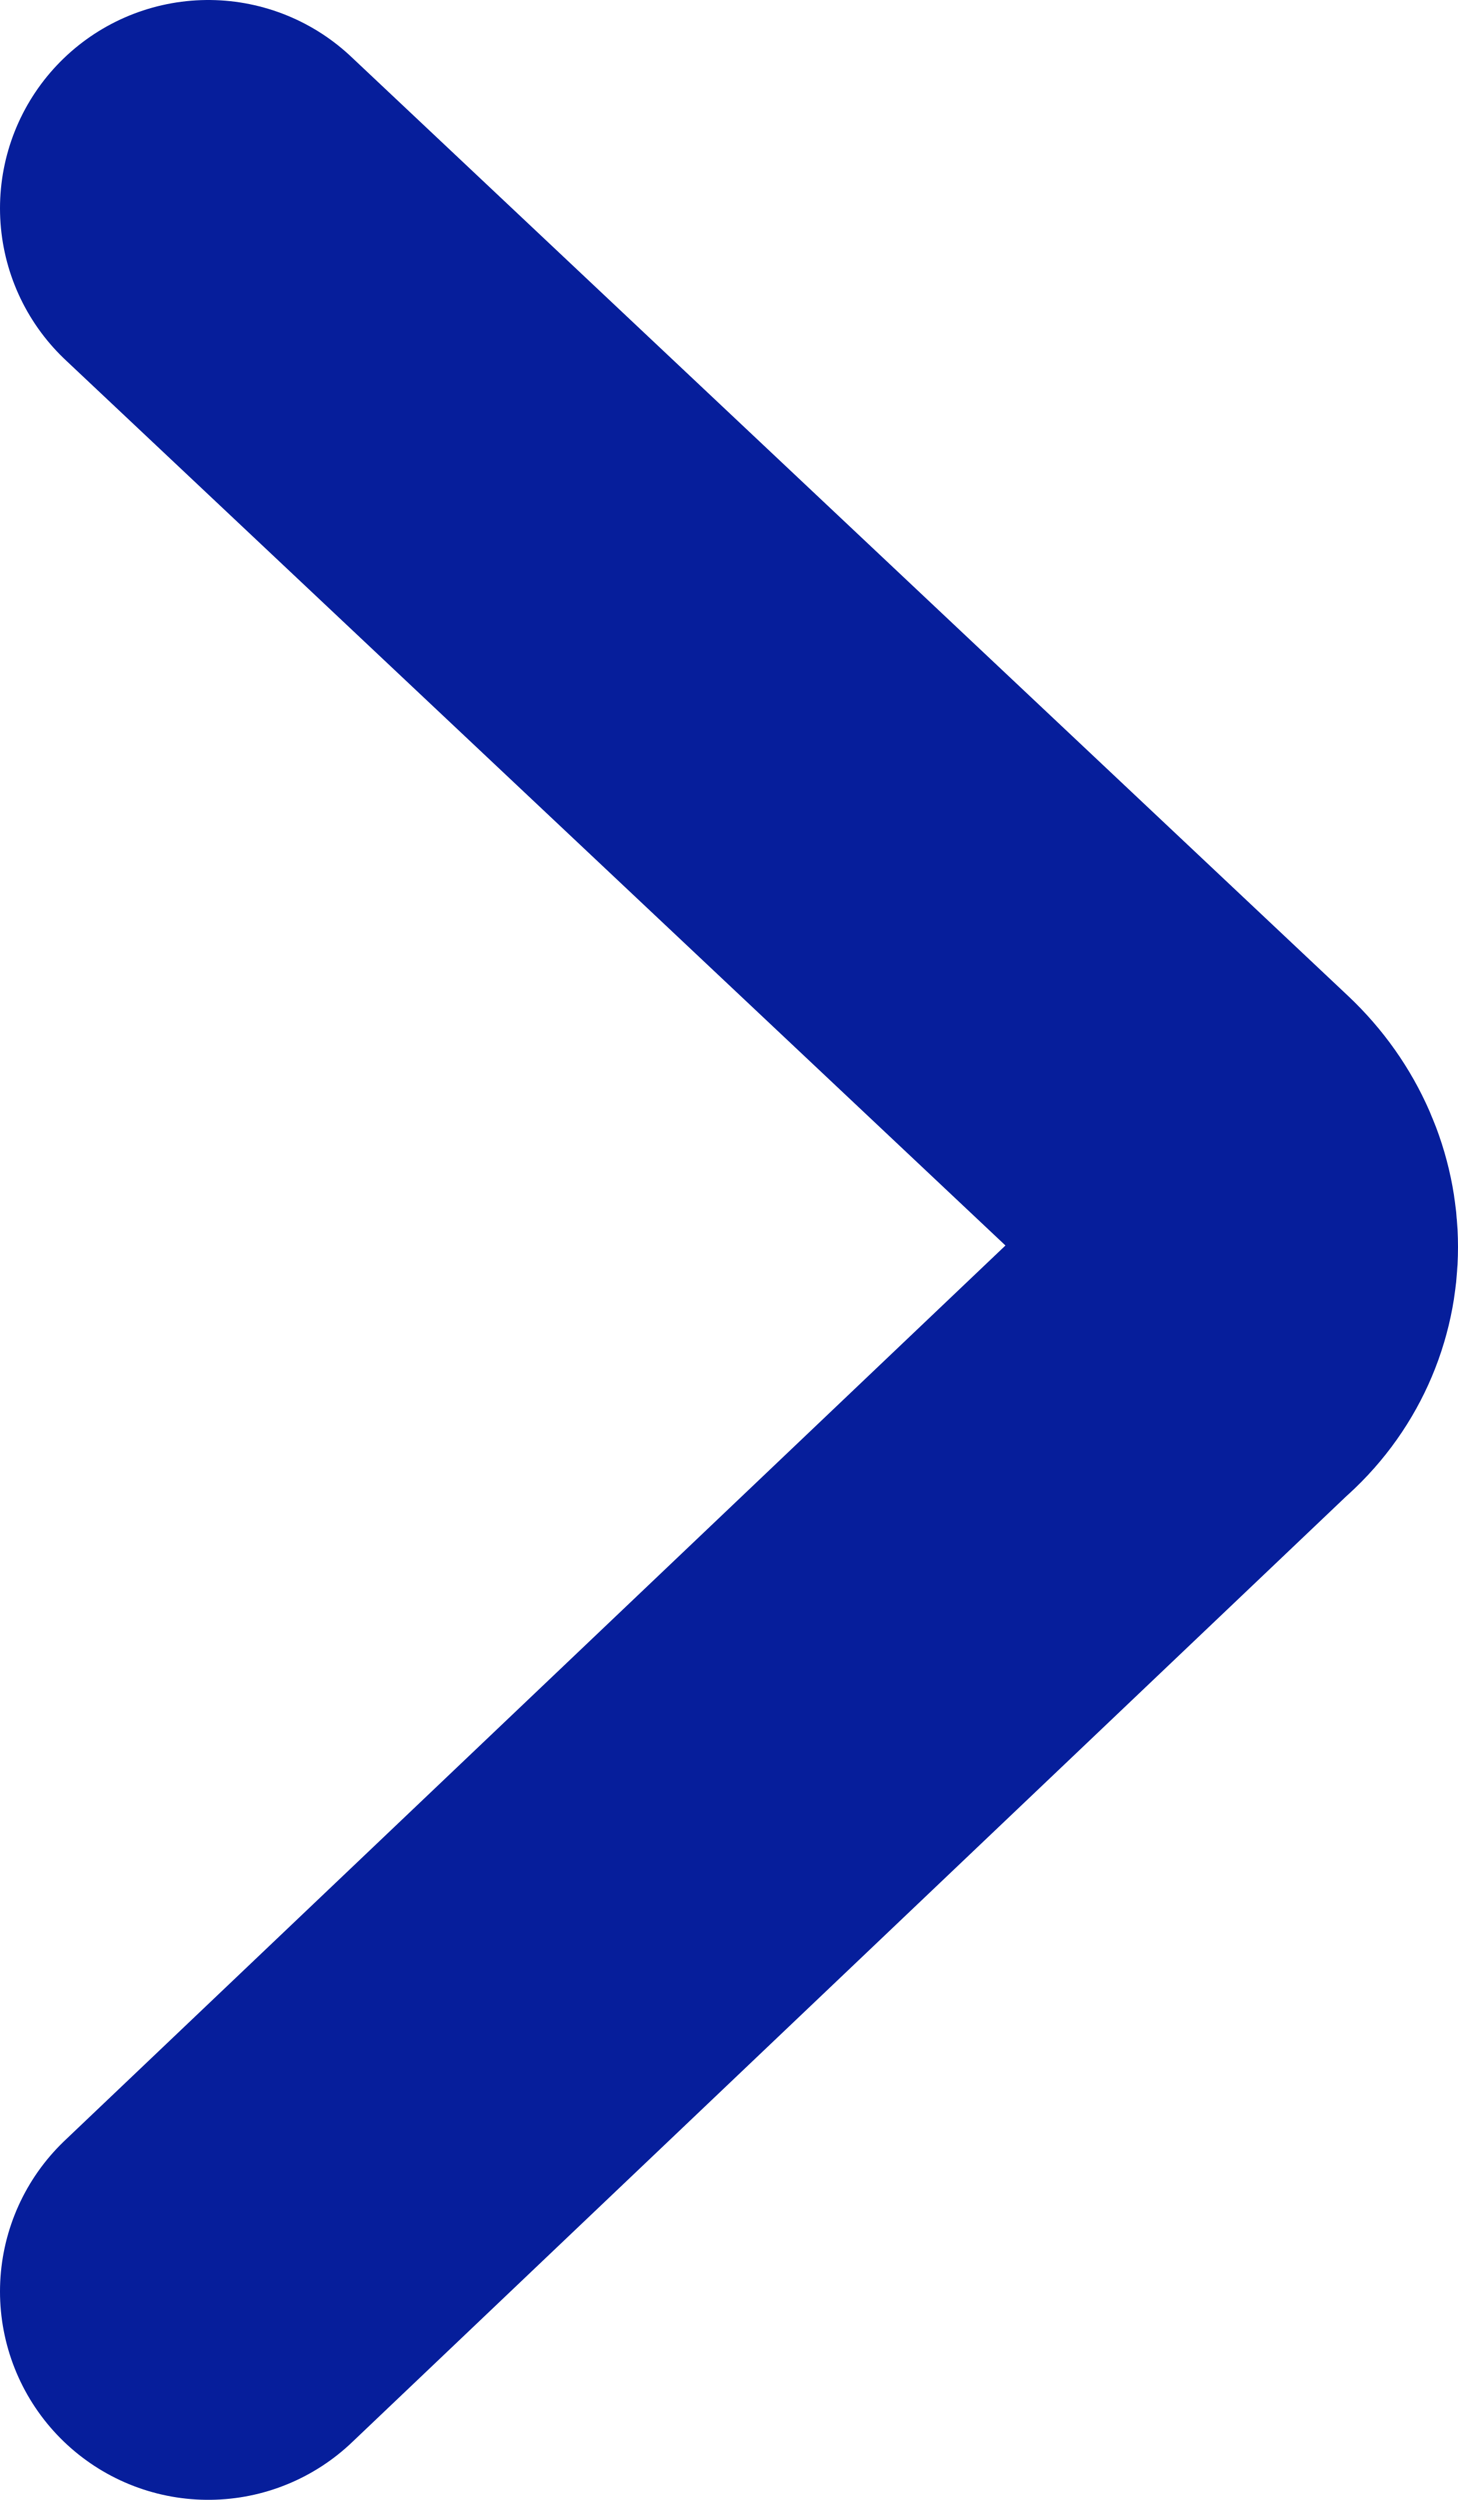 <svg xmlns="http://www.w3.org/2000/svg" width="7" height="12" fill="none" viewBox="0 0 7 12">
    <path stroke="#061E9B" stroke-linecap="round" stroke-width="2" d="M1 1l4.787 4.509c.284.268.284.692 0 .937L1 11"/>
</svg>
